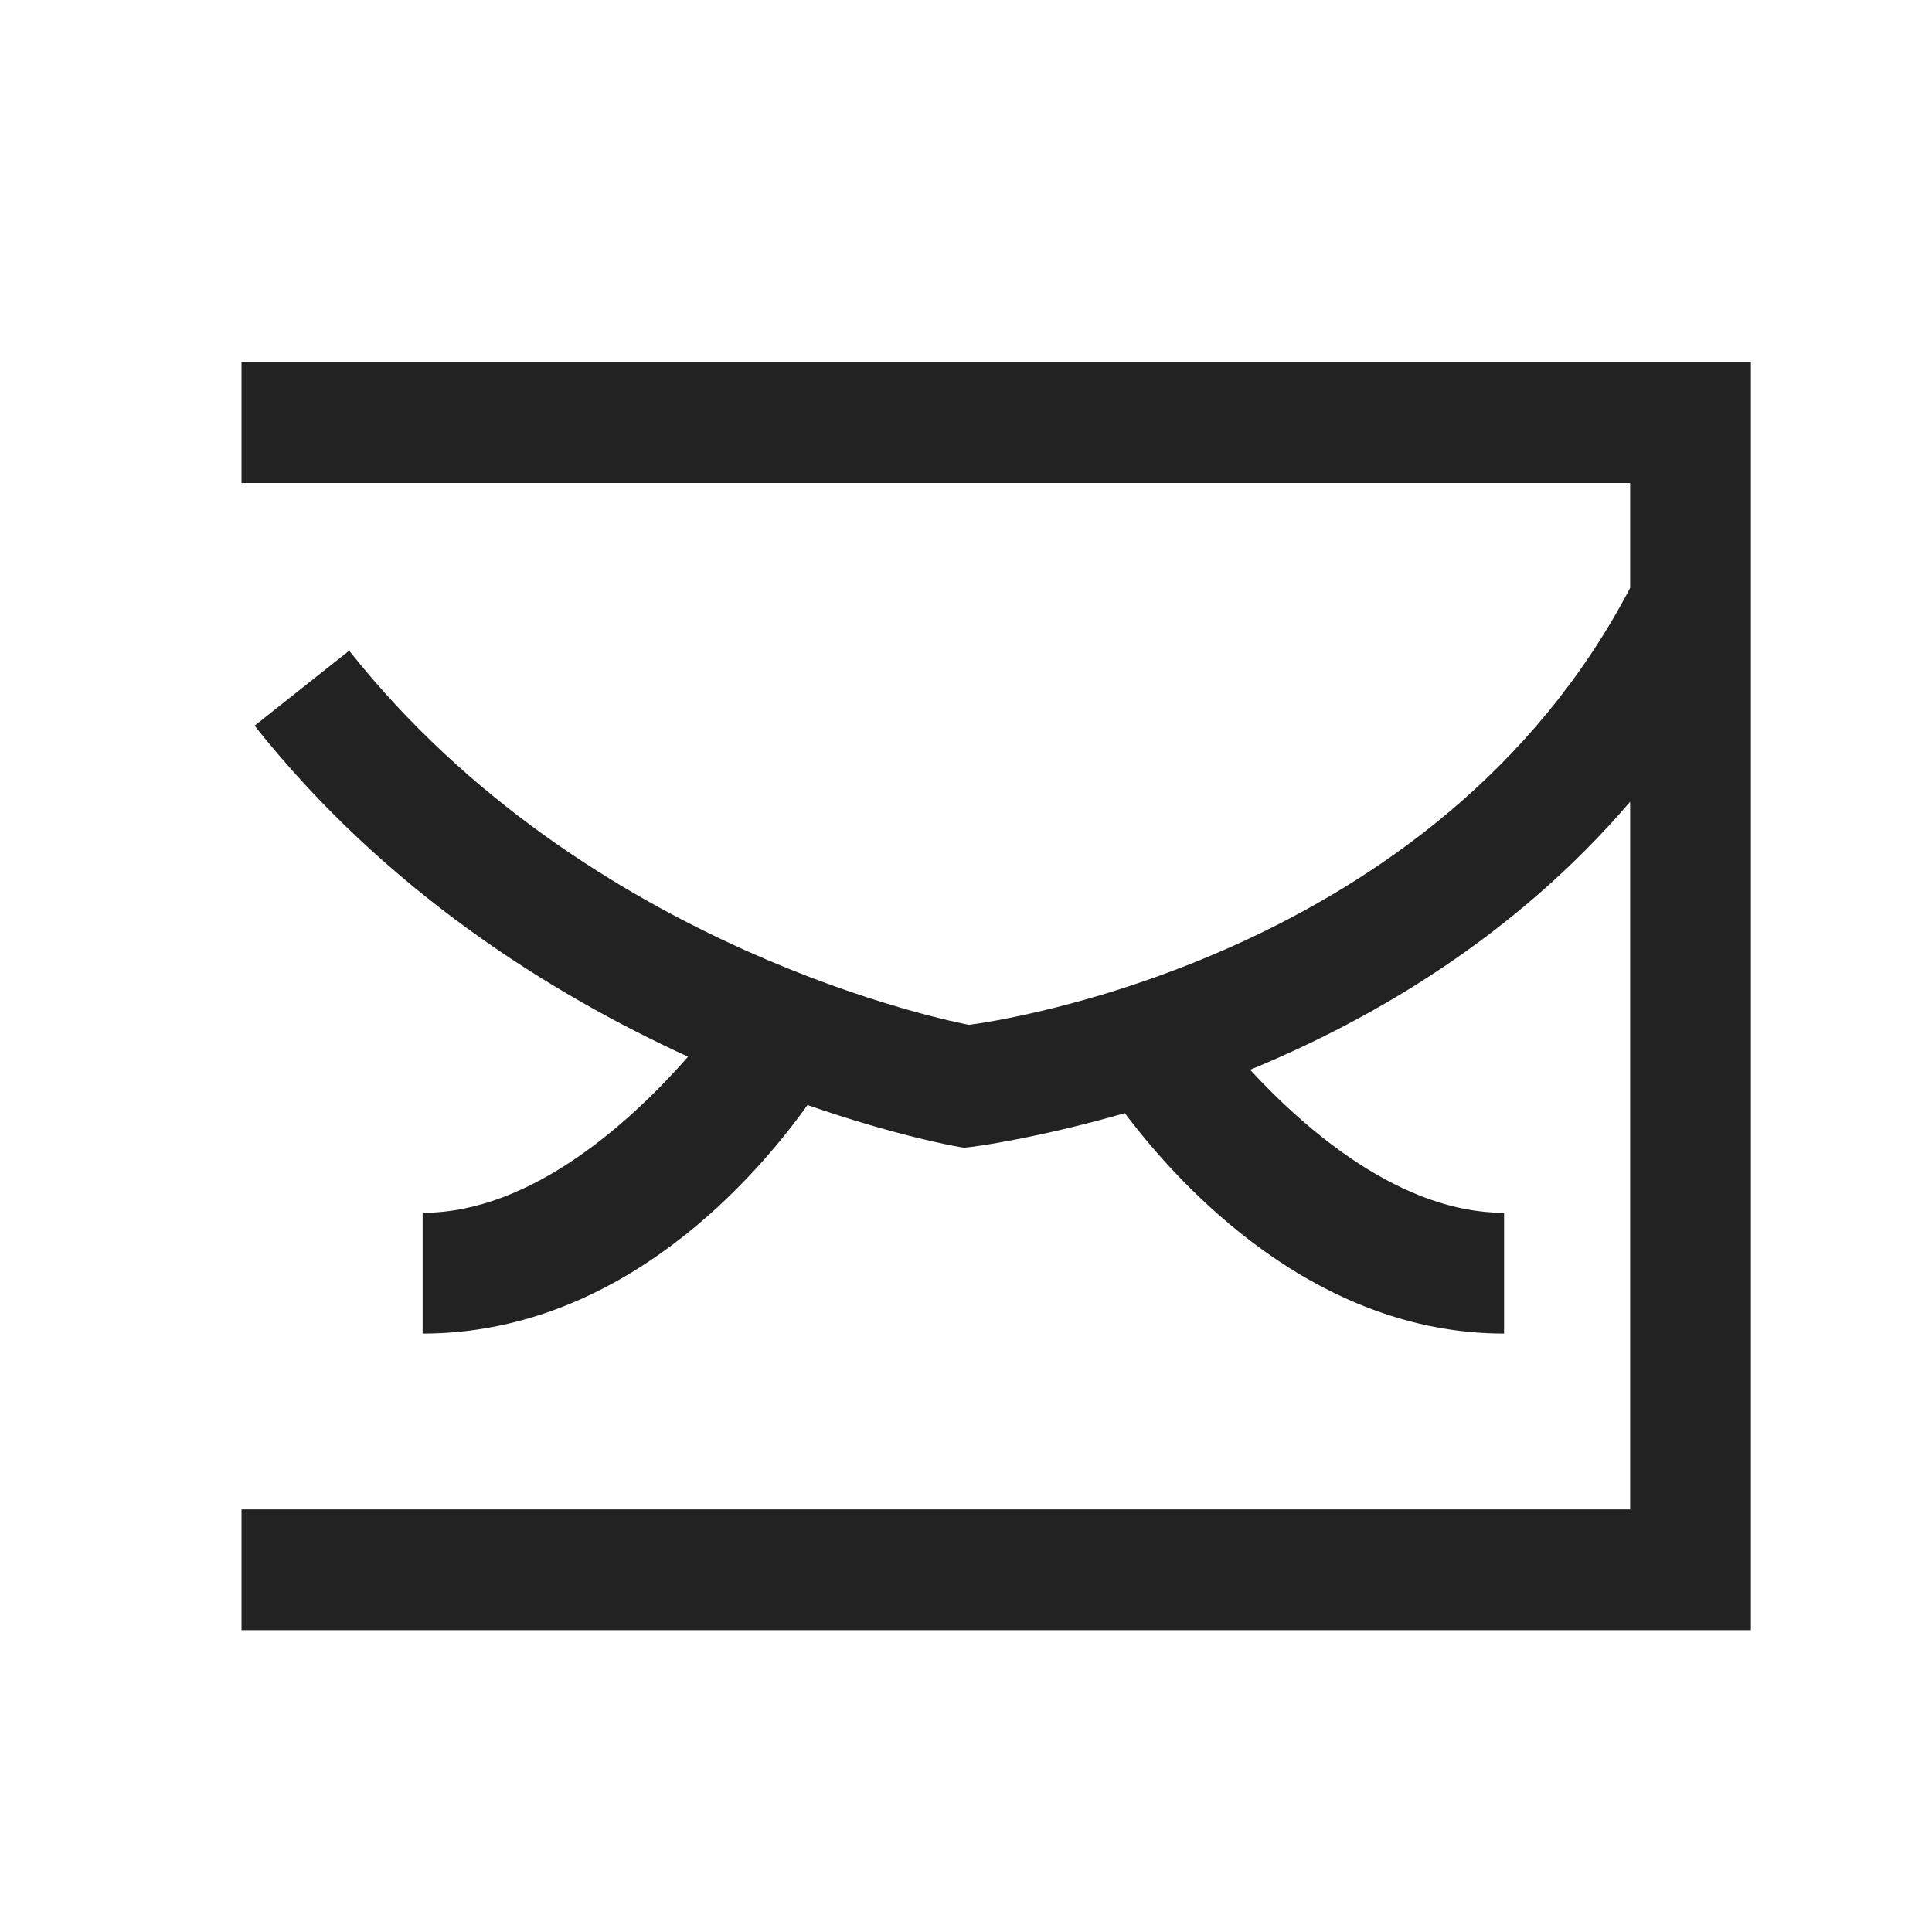 <svg width="48" height="48" viewBox="0 0 48 48" fill="none" xmlns="http://www.w3.org/2000/svg">
<path d="M6 9V12H40.5V14.607C35.686 23.812 24.775 25.371 24.076 25.462C23.762 25.402 14.6 23.638 8.675 16.166L6.325 18.029C9.586 22.142 13.688 24.694 17.095 26.253C15.764 27.768 13.261 30.132 10.5 30.132V33.132C15.507 33.132 18.859 29.14 20.062 27.454C22.261 28.219 23.736 28.477 23.736 28.477L23.95 28.515L24.167 28.491C24.167 28.491 25.736 28.291 27.946 27.656C29.328 29.492 32.66 33.132 37.368 33.132V30.132C34.807 30.132 32.449 28.084 31.058 26.578C34.118 25.319 37.646 23.254 40.5 19.919V37.5H6V40.5H43.5V9H6Z" fill="#222222"/>
</svg>
